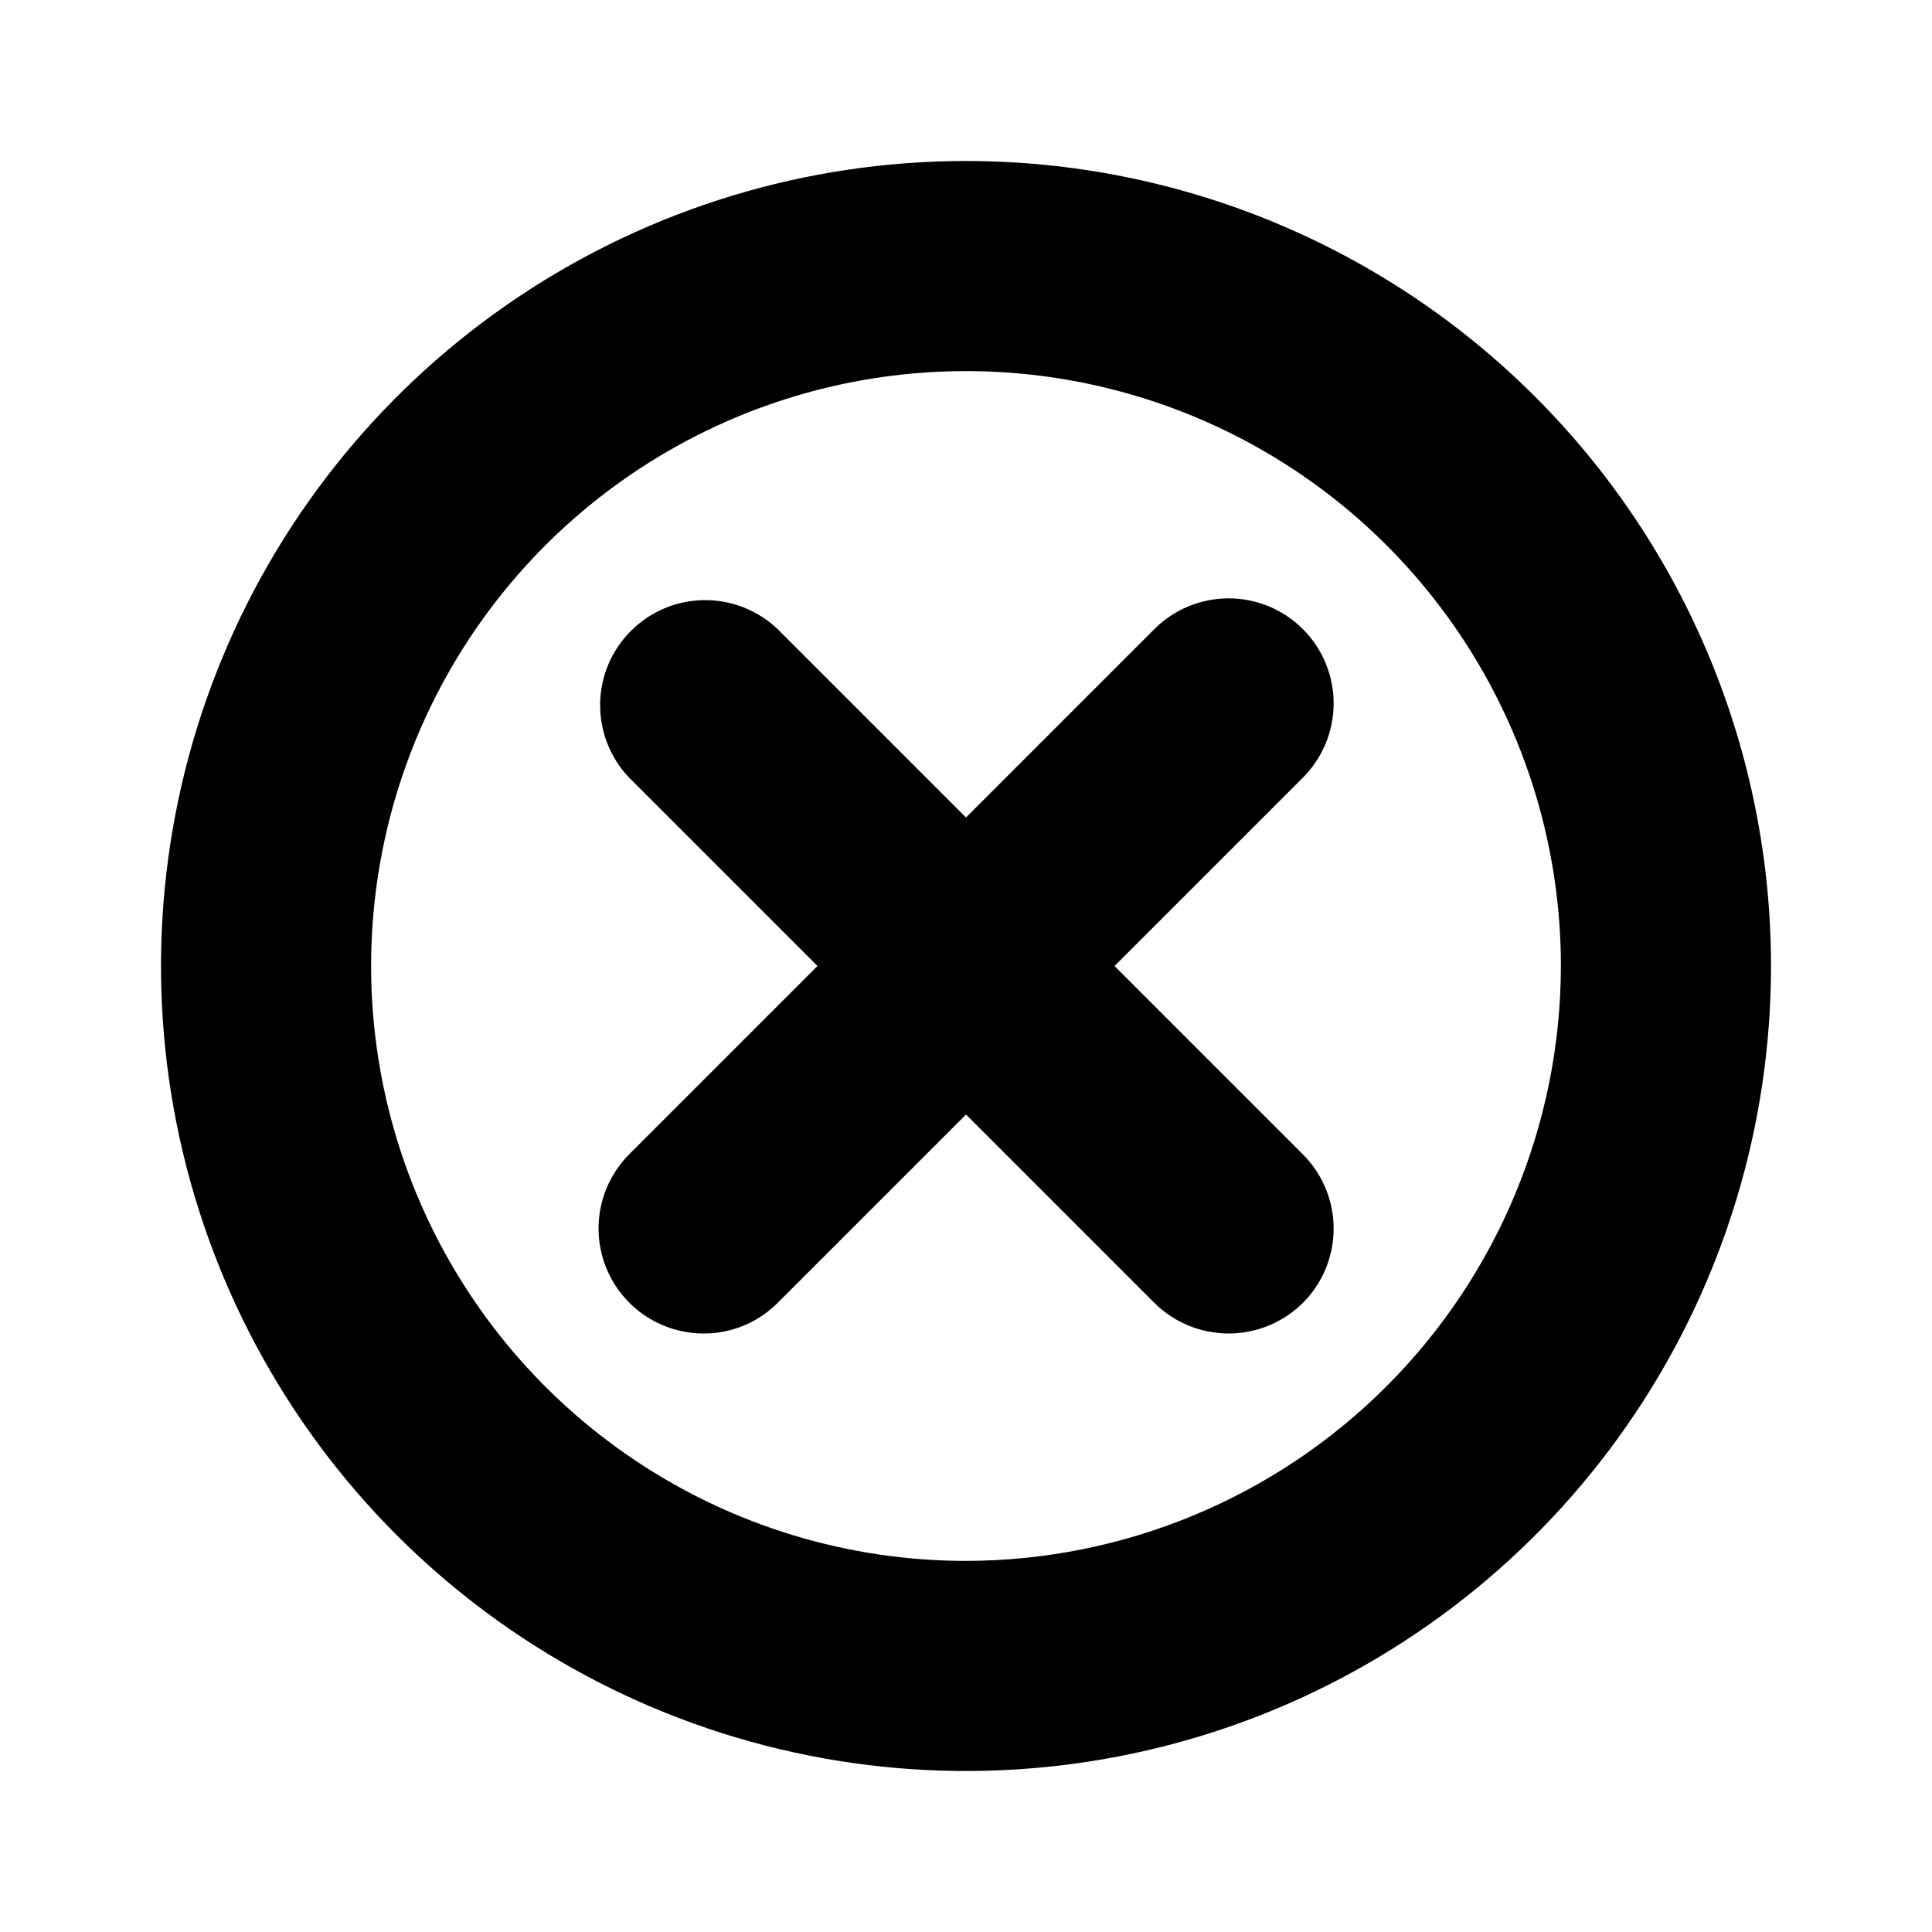 <svg width="48" height="48" viewBox="0 0 48 48" fill="none" xmlns="http://www.w3.org/2000/svg">
<path d="M24 4C20.044 4 16.178 5.173 12.889 7.371C9.6 9.568 7.036 12.692 5.522 16.346C4.009 20.001 3.613 24.022 4.384 27.902C5.156 31.781 7.061 35.345 9.858 38.142C12.655 40.939 16.219 42.844 20.098 43.616C23.978 44.387 27.999 43.991 31.654 42.478C35.308 40.964 38.432 38.4 40.629 35.111C42.827 31.822 44 27.956 44 24C44 18.696 41.893 13.609 38.142 9.858C34.391 6.107 29.304 4 24 4ZM24 38.78C21.077 38.78 18.219 37.913 15.789 36.289C13.358 34.665 11.464 32.357 10.345 29.656C9.226 26.955 8.934 23.984 9.504 21.117C10.074 18.25 11.482 15.616 13.549 13.549C15.616 11.482 18.25 10.074 21.117 9.504C23.984 8.934 26.955 9.226 29.656 10.345C32.357 11.464 34.665 13.358 36.289 15.789C37.913 18.219 38.78 21.077 38.78 24C38.775 27.918 37.216 31.675 34.445 34.445C31.675 37.216 27.918 38.775 24 38.78Z" fill="black"/>
<path d="M32.37 15.63C31.881 15.141 31.217 14.866 30.525 14.866C29.833 14.866 29.169 15.141 28.68 15.63L24 20.31L19.32 15.63C18.827 15.16 18.169 14.902 17.488 14.91C16.807 14.918 16.156 15.193 15.675 15.675C15.193 16.156 14.918 16.807 14.91 17.488C14.902 18.169 15.16 18.827 15.63 19.32L20.31 24L15.63 28.68C15.267 29.046 15.02 29.511 14.92 30.016C14.821 30.522 14.873 31.046 15.071 31.522C15.269 31.998 15.603 32.405 16.032 32.691C16.461 32.977 16.965 33.13 17.48 33.13C17.822 33.132 18.16 33.065 18.476 32.935C18.792 32.804 19.079 32.612 19.32 32.37L24 27.69L28.68 32.37C29.171 32.857 29.834 33.13 30.525 33.13C31.216 33.13 31.879 32.857 32.37 32.37C32.859 31.881 33.134 31.217 33.134 30.525C33.134 29.833 32.859 29.169 32.37 28.68L27.69 24L32.37 19.32C32.859 18.831 33.134 18.167 33.134 17.475C33.134 16.783 32.859 16.119 32.37 15.63Z" fill="black"/>
</svg>
